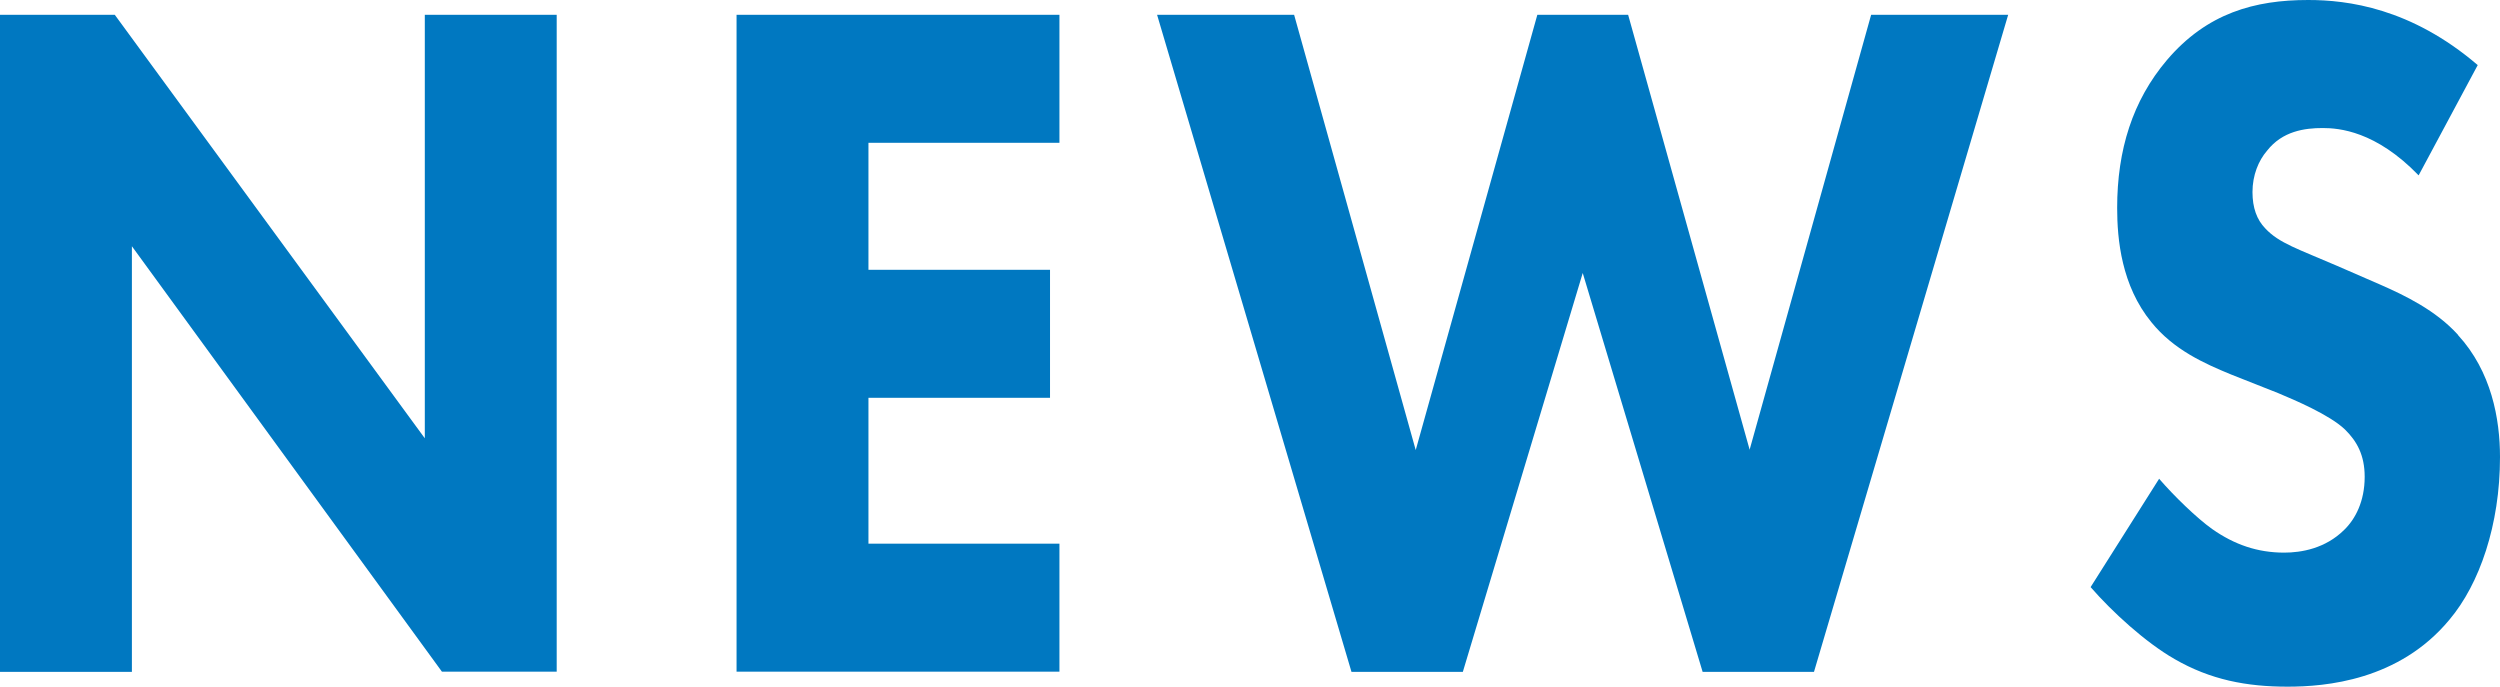 <?xml version="1.0" encoding="UTF-8"?><svg id="_レイヤー_2" xmlns="http://www.w3.org/2000/svg" viewBox="0 0 116.76 32.07"><defs><style>.cls-1{fill:#0078c1;fill-rule:evenodd;}</style></defs><g id="contents"><g id="NEWS"><path class="cls-1" d="m19.84,20.47L5.36.69H0v30.69h6.16V11.5l14.48,19.87h5.36V.69h-6.16v19.78Zm14.56,10.9h15.08v-5.98h-8.92v-6.81h8.48v-5.98h-8.48v-5.93h8.92V.69h-15.08v30.69Zm47.32-10.35L76.04.69h-4.24l-5.68,20.33L60.44.69h-6.4l9.08,30.69h5.2l5.6-18.63,5.6,18.63h5.2L93.79.69h-6.4l-5.68,20.33Zm33.08-5.38c-1.04-1.15-2.48-1.84-3.64-2.35l-2-.87c-1.8-.78-2.72-1.06-3.36-1.75-.4-.41-.6-.97-.6-1.7,0-.78.28-1.47.68-1.93.72-.92,1.76-1.06,2.6-1.06.76,0,2.48.14,4.48,2.21l2.76-5.15C112.6.37,109.64,0,107.8,0c-2.48,0-4.72.6-6.6,2.81-1.6,1.89-2.32,4.19-2.32,6.9,0,1.47.2,3.63,1.6,5.34,1.04,1.29,2.48,1.93,3.72,2.44l2.2.87c.76.32,2.4,1.01,3.12,1.7.56.55.92,1.2.92,2.21,0,1.15-.44,1.98-.96,2.48-.88.87-2,1.06-2.8,1.06-1.24,0-2.32-.37-3.36-1.1-.72-.51-1.8-1.56-2.48-2.35l-3.2,5.06c1,1.15,2.56,2.58,3.92,3.36,1.68.97,3.36,1.29,5.28,1.29,1.76,0,5.2-.28,7.56-3.13,1.4-1.66,2.36-4.42,2.36-7.59,0-1.79-.4-4-1.96-5.7Z"/></g></g></svg>